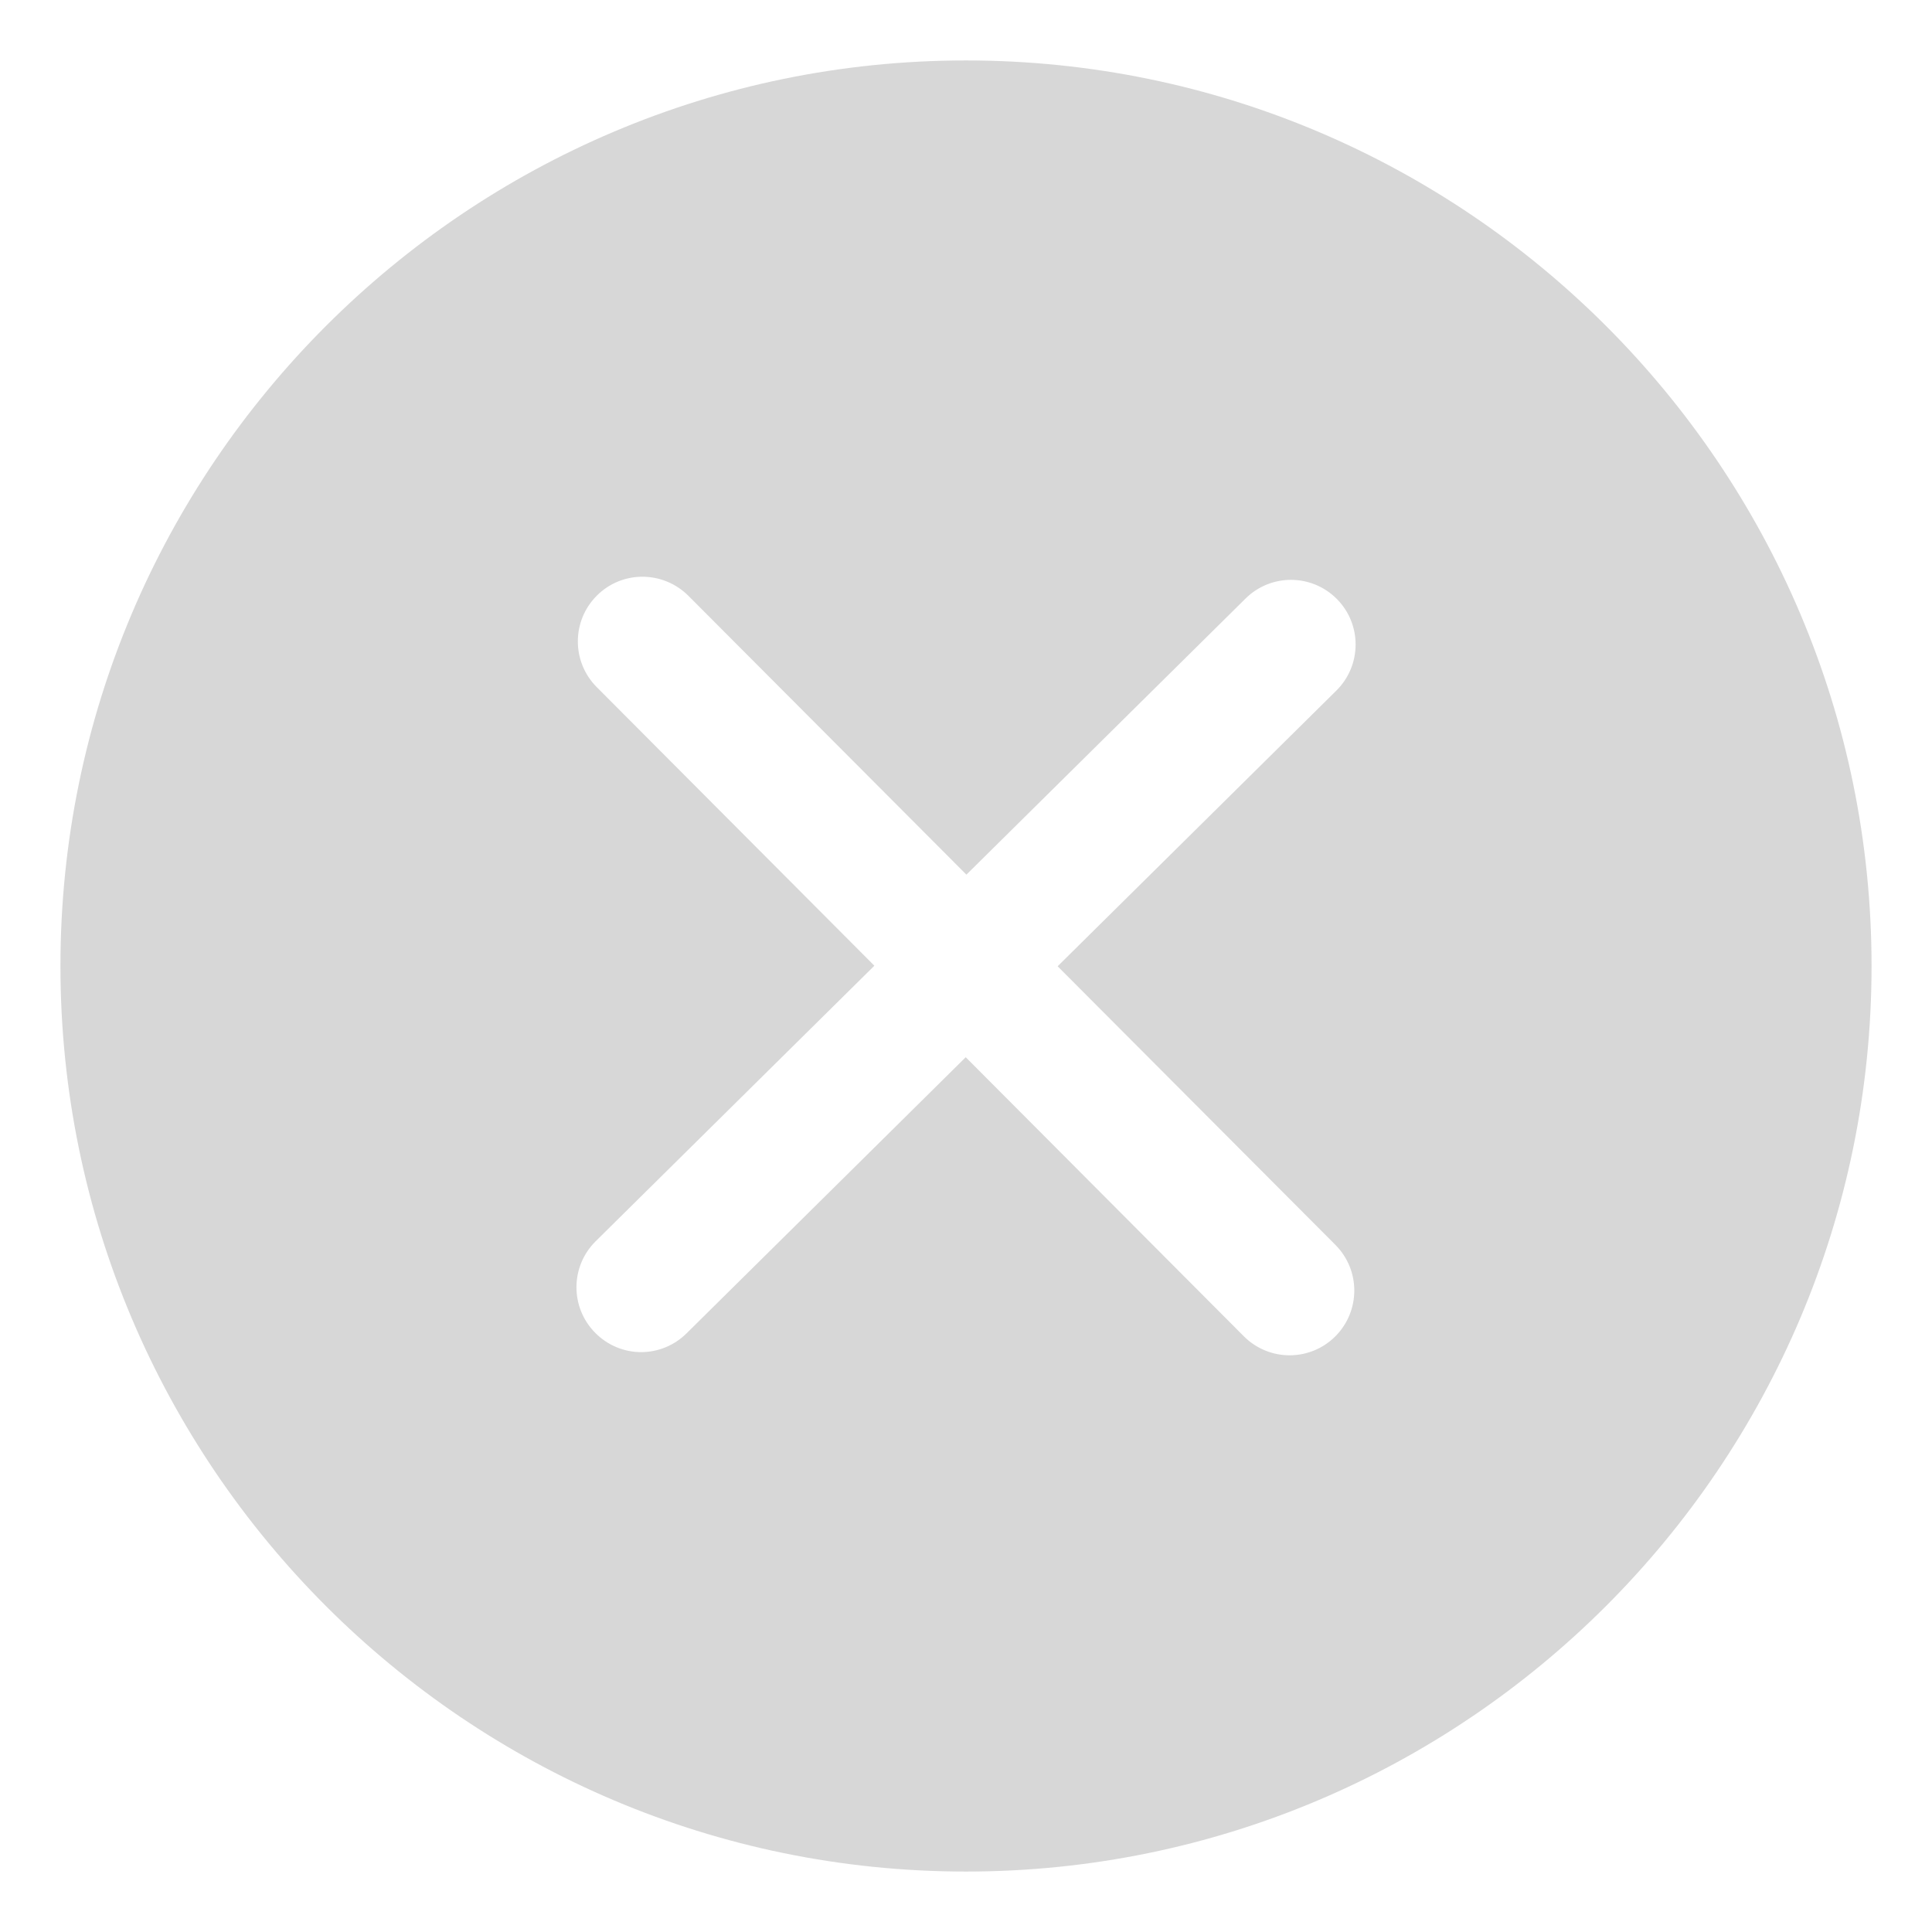 ﻿<?xml version="1.0" encoding="utf-8"?>
<svg version="1.1" xmlns:xlink="http://www.w3.org/1999/xlink" width="14px" height="14px" xmlns="http://www.w3.org/2000/svg">
  <g transform="matrix(1 0 0 1 -1119 -355 )">
    <path d="M 13.562 7  C 13.562 3.381  10.619 0.438  7 0.438  C 3.382 0.438  0.438 3.381  0.438 7  C 0.438 10.619  3.381 13.562  7 13.562  C 10.618 13.562  13.562 10.619  13.562 7  Z M 7.664 7.002  L 9.677 9.021  C 9.86 9.205  9.859 9.501  9.676 9.684  C 9.585 9.775  9.465 9.821  9.345 9.821  C 9.225 9.821  9.105 9.775  9.013 9.683  L 6.998 7.661  L 4.975 9.662  C 4.884 9.752  4.765 9.798  4.646 9.798  C 4.525 9.798  4.405 9.751  4.313 9.658  C 4.131 9.474  4.132 9.178  4.316 8.995  L 6.336 6.998  L 4.324 4.979  C 4.141 4.795  4.142 4.499  4.325 4.316  C 4.508 4.133  4.804 4.134  4.988 4.317  L 7.003 6.338  L 9.025 4.338  C 9.209 4.155  9.506 4.157  9.688 4.341  C 9.87 4.525  9.868 4.822  9.684 5.004  L 7.664 7.002  Z " fill-rule="nonzero" fill="#d7d7d7" stroke="none" transform="matrix(1 0 0 1 1119 355 )" />
  </g>
</svg>